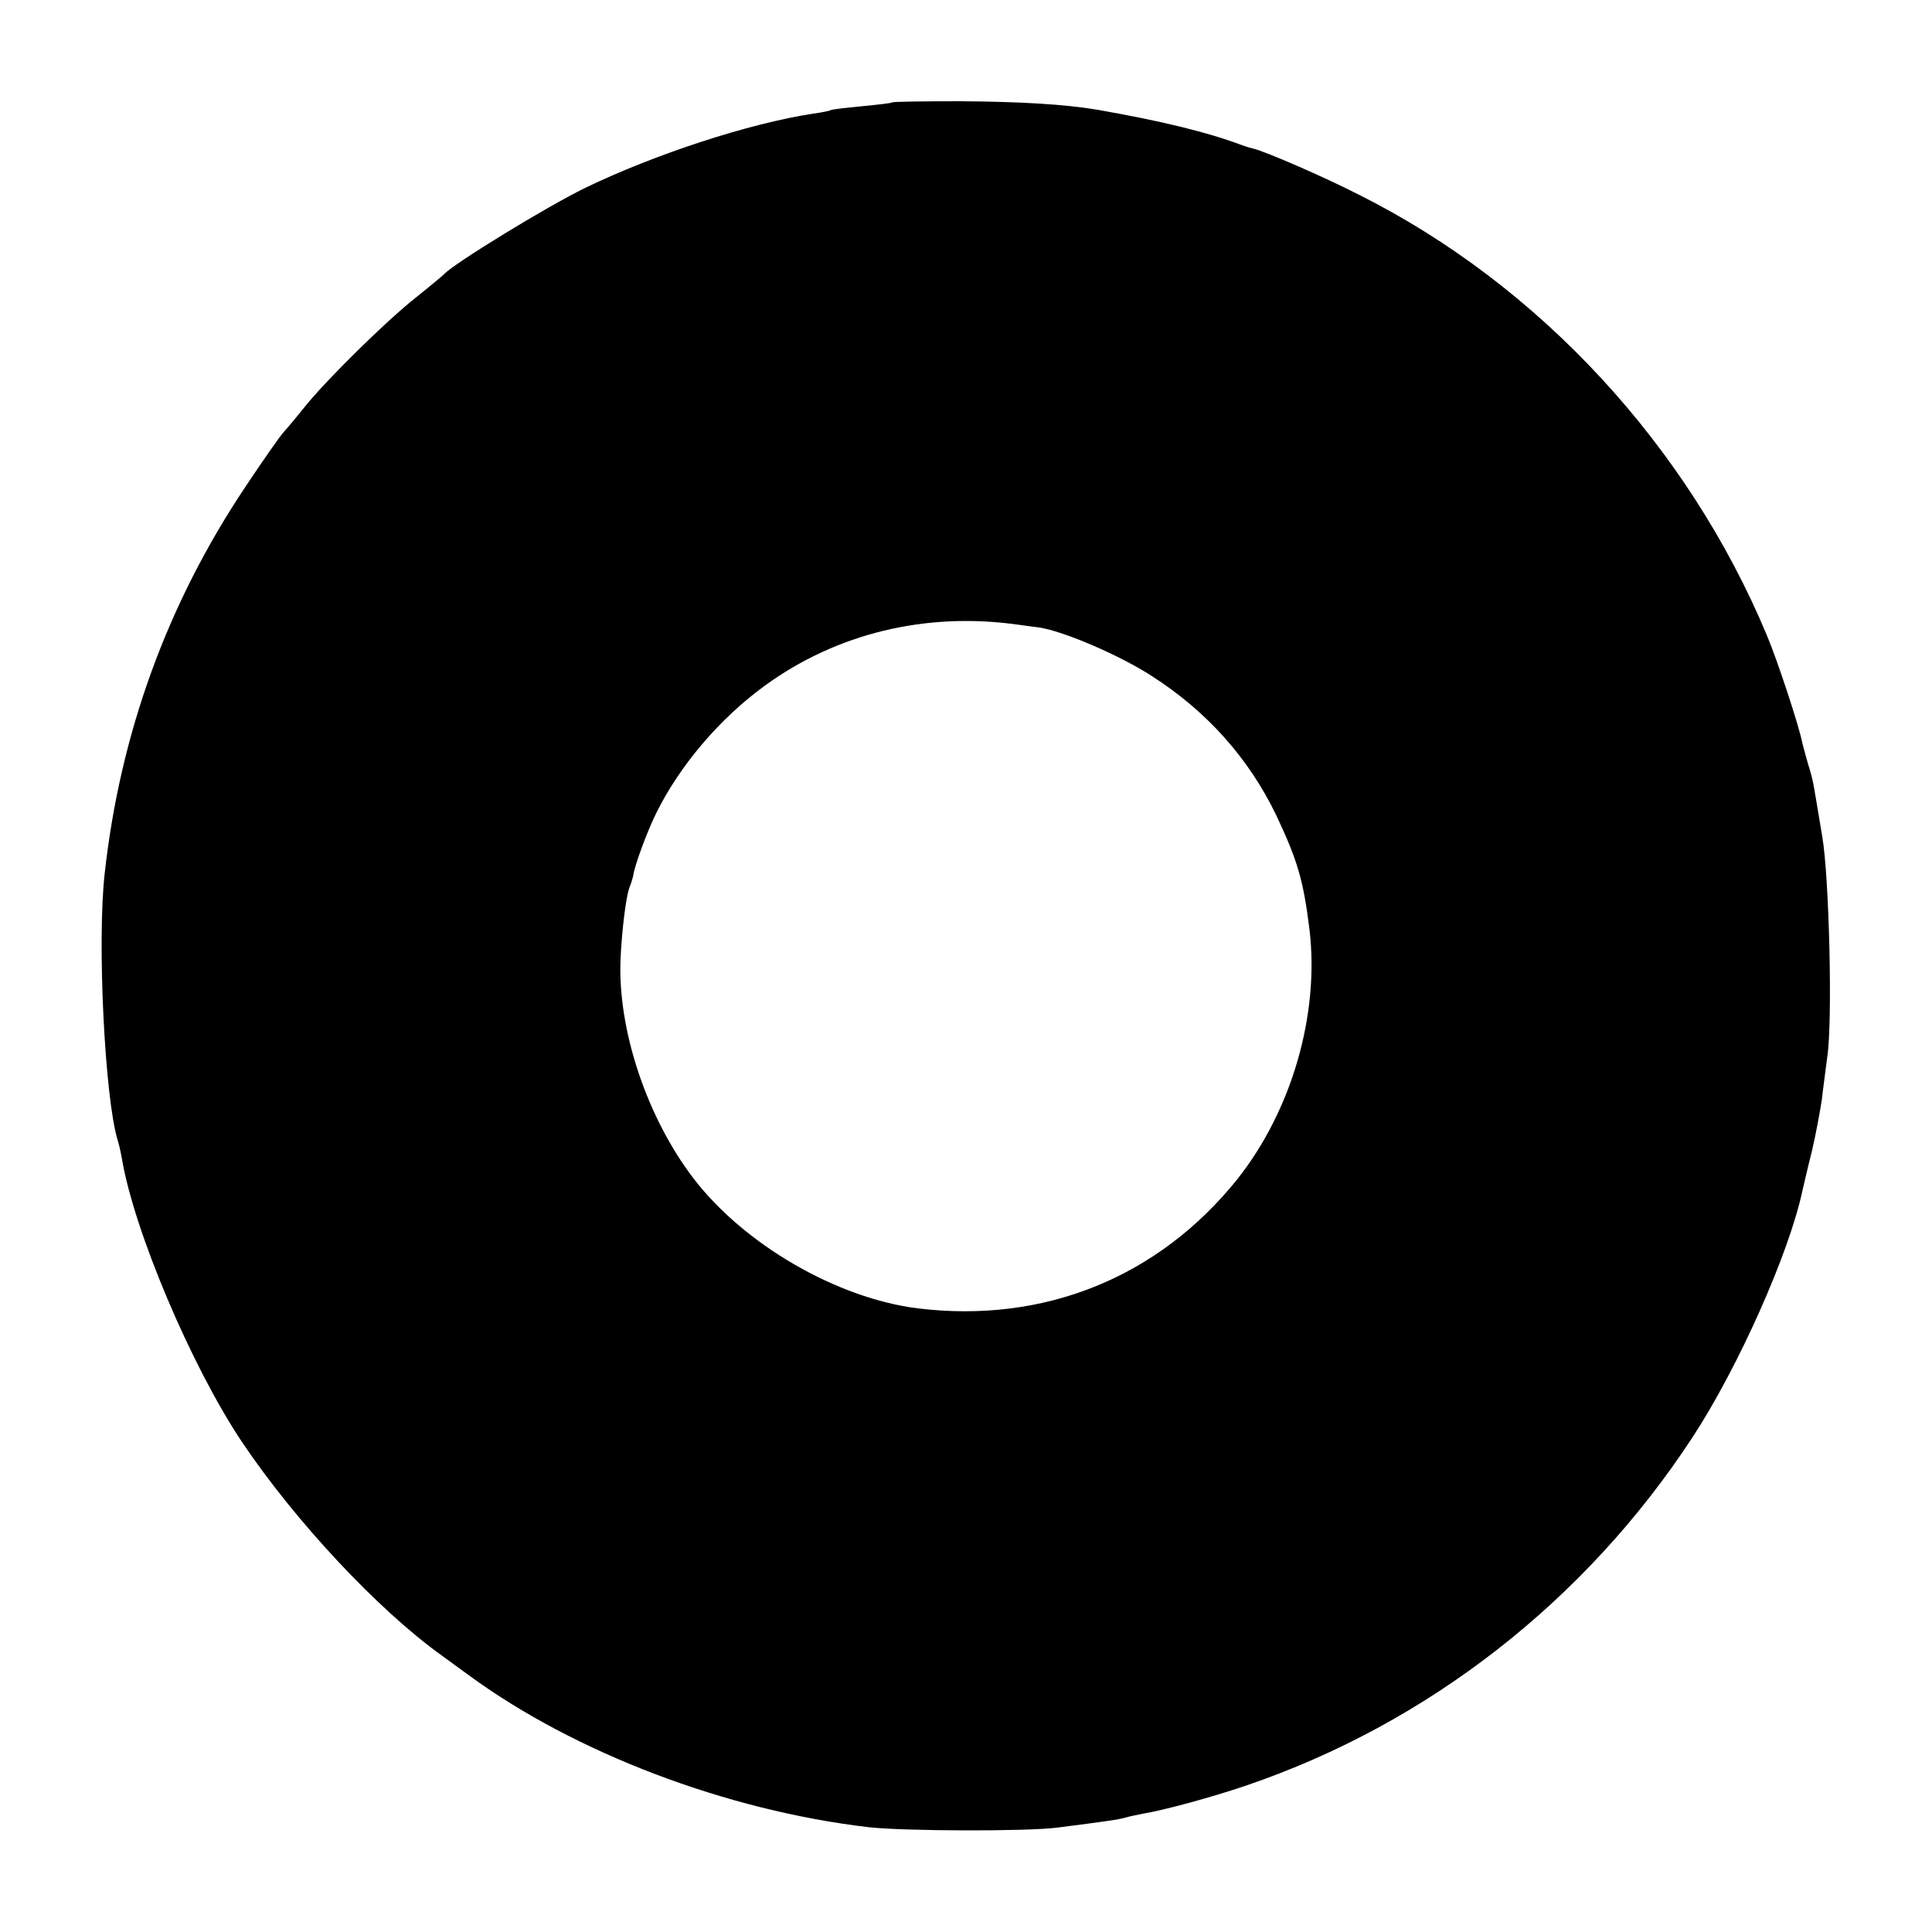 <?xml version="1.0" standalone="no"?>
<!DOCTYPE svg PUBLIC "-//W3C//DTD SVG 20010904//EN"
 "http://www.w3.org/TR/2001/REC-SVG-20010904/DTD/svg10.dtd">
<svg version="1.0" xmlns="http://www.w3.org/2000/svg"
 width="500pt" height="500pt" viewBox="0 0 500 500"
 preserveAspectRatio="xMidYMid meet">
<g transform="translate(0,500) scale(0.1,-0.1)"
fill="#000000" stroke="none">
<path d="M2309 4735 c-2 -2 -38 -6 -79 -10 -41 -4 -77 -8 -80 -10 -3 -2 -23
-6 -45 -9 -165 -25 -410 -105 -590 -192 -99 -48 -342 -197 -365 -223 -3 -3
-36 -31 -75 -62 -78 -62 -228 -210 -284 -279 -20 -25 -44 -54 -54 -65 -11 -11
-56 -76 -102 -145 -202 -302 -324 -638 -364 -1000 -20 -175 0 -578 33 -689 3
-9 8 -30 11 -47 31 -188 180 -539 310 -734 138 -206 354 -437 519 -555 15 -11
47 -34 70 -51 273 -200 666 -350 1036 -393 93 -10 404 -11 485 -1 125 16 161
21 177 26 10 3 30 7 45 10 55 9 180 43 268 73 470 160 878 478 1155 901 118
180 251 478 285 640 2 8 12 53 24 100 11 47 22 108 26 135 3 28 10 77 14 110
14 91 5 465 -13 570 -8 50 -18 106 -21 125 -3 19 -10 46 -15 60 -4 14 -11 39
-15 55 -9 46 -64 213 -92 280 -205 491 -589 907 -1056 1141 -92 47 -240 111
-272 119 -5 1 -19 5 -30 9 -90 34 -210 63 -375 92 -84 14 -197 21 -356 22 -95
0 -173 -1 -175 -3z m321 -1351 c30 -4 57 -8 60 -8 64 -10 208 -72 290 -125
144 -92 252 -214 323 -361 55 -117 70 -167 86 -296 26 -220 -46 -468 -187
-646 -204 -254 -500 -374 -827 -334 -208 26 -448 164 -580 336 -121 158 -197
386 -189 568 3 71 14 162 23 185 5 12 9 27 10 32 3 24 36 114 59 160 61 124
165 246 282 331 186 135 415 190 650 158z"/>
</g>
</svg>
